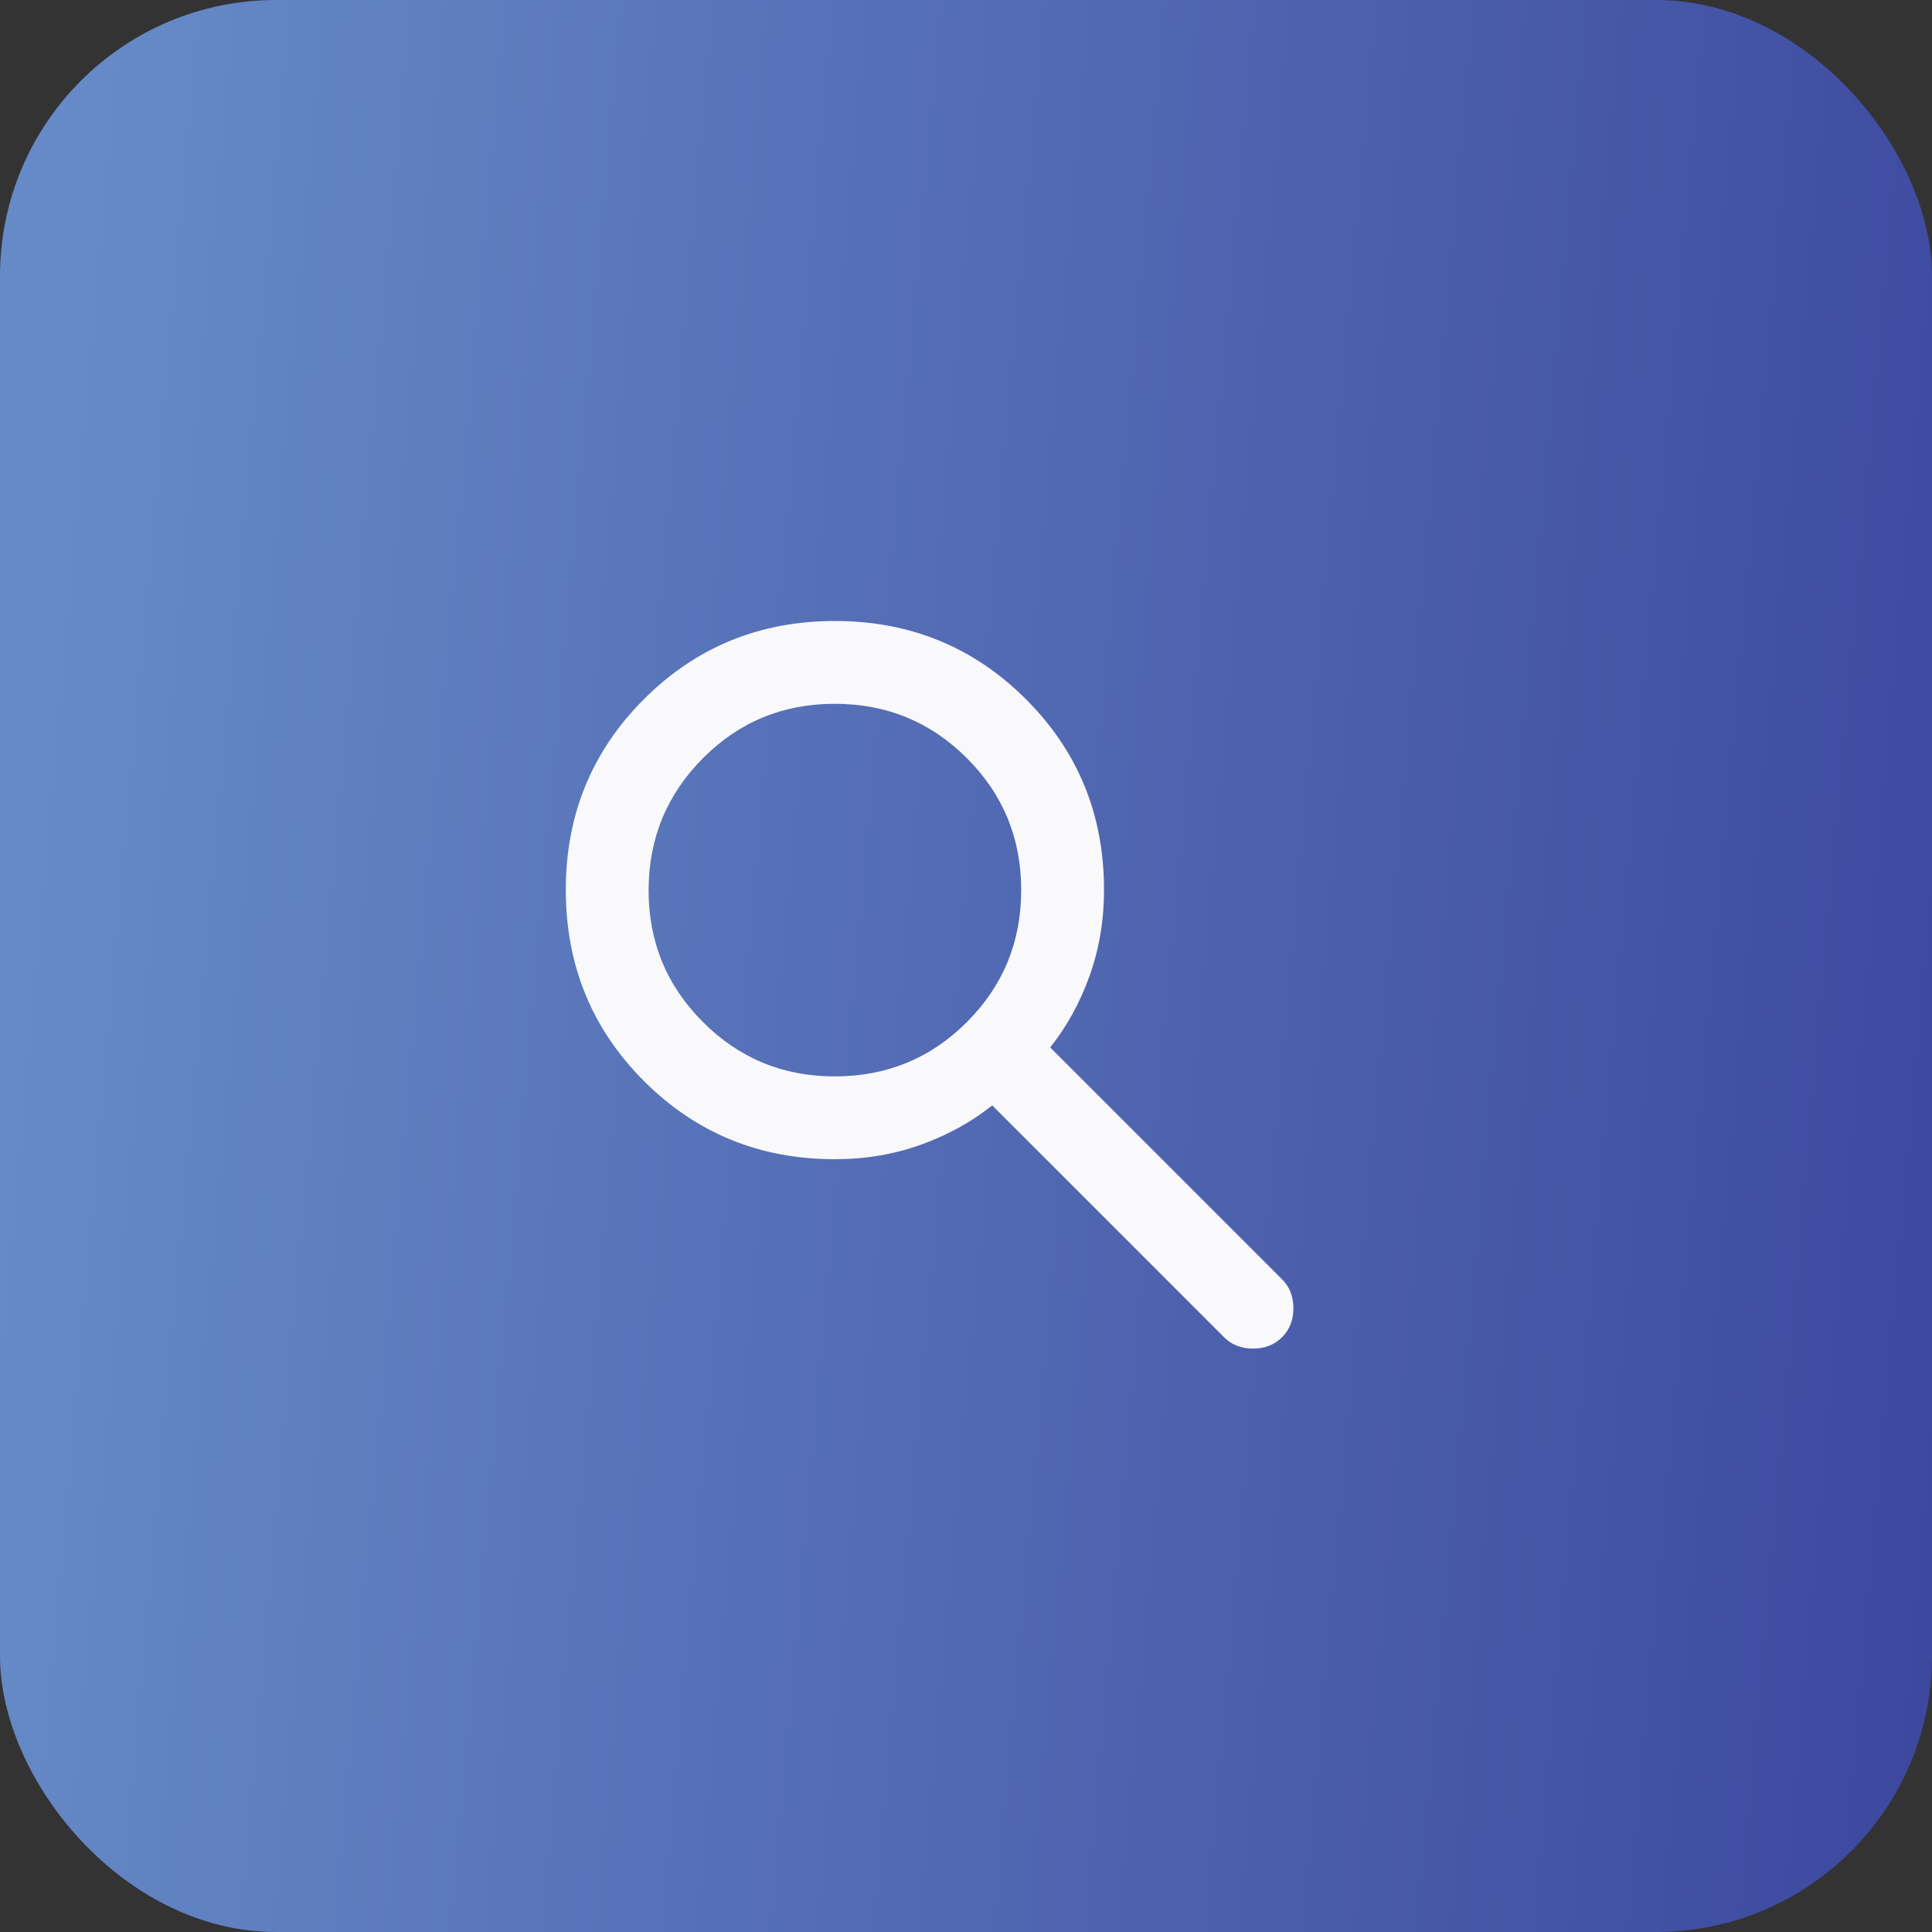 <?xml version="1.0" encoding="UTF-8"?> <svg xmlns="http://www.w3.org/2000/svg" width="35" height="35" viewBox="0 0 35 35" fill="none"><rect x="0" y="0" width="35" height="35" fill="#333333" stroke="none"/><rect width="35" height="35" rx="5" fill="url(#paint0_linear_268_3647)"></rect><path d="M15.125 21C13.762 21 12.61 20.528 11.666 19.584C10.723 18.64 10.251 17.487 10.25 16.125C10.249 14.763 10.722 13.61 11.666 12.666C12.611 11.722 13.764 11.25 15.125 11.25C16.486 11.25 17.64 11.722 18.585 12.666C19.53 13.61 20.002 14.763 20 16.125C20 16.675 19.913 17.194 19.738 17.681C19.562 18.169 19.325 18.6 19.025 18.975L23.225 23.175C23.363 23.312 23.431 23.488 23.431 23.7C23.431 23.913 23.363 24.087 23.225 24.225C23.087 24.363 22.913 24.431 22.7 24.431C22.488 24.431 22.312 24.363 22.175 24.225L17.975 20.025C17.6 20.325 17.169 20.562 16.681 20.738C16.194 20.913 15.675 21 15.125 21ZM15.125 19.5C16.062 19.5 16.86 19.172 17.516 18.516C18.172 17.86 18.5 17.063 18.5 16.125C18.5 15.187 18.172 14.39 17.516 13.735C16.86 13.079 16.064 12.751 15.125 12.75C14.187 12.749 13.39 13.077 12.735 13.735C12.08 14.392 11.752 15.189 11.75 16.125C11.748 17.061 12.077 17.858 12.735 18.516C13.393 19.174 14.19 19.502 15.125 19.5Z" fill="#F9F9FB"></path><defs><linearGradient id="paint0_linear_268_3647" x1="2.367" y1="-7.172" x2="39.797" y2="-3.846" gradientUnits="userSpaceOnUse"><stop stop-color="#668AC7"></stop><stop offset="1" stop-color="#3B459D"></stop></linearGradient></defs></svg> 
